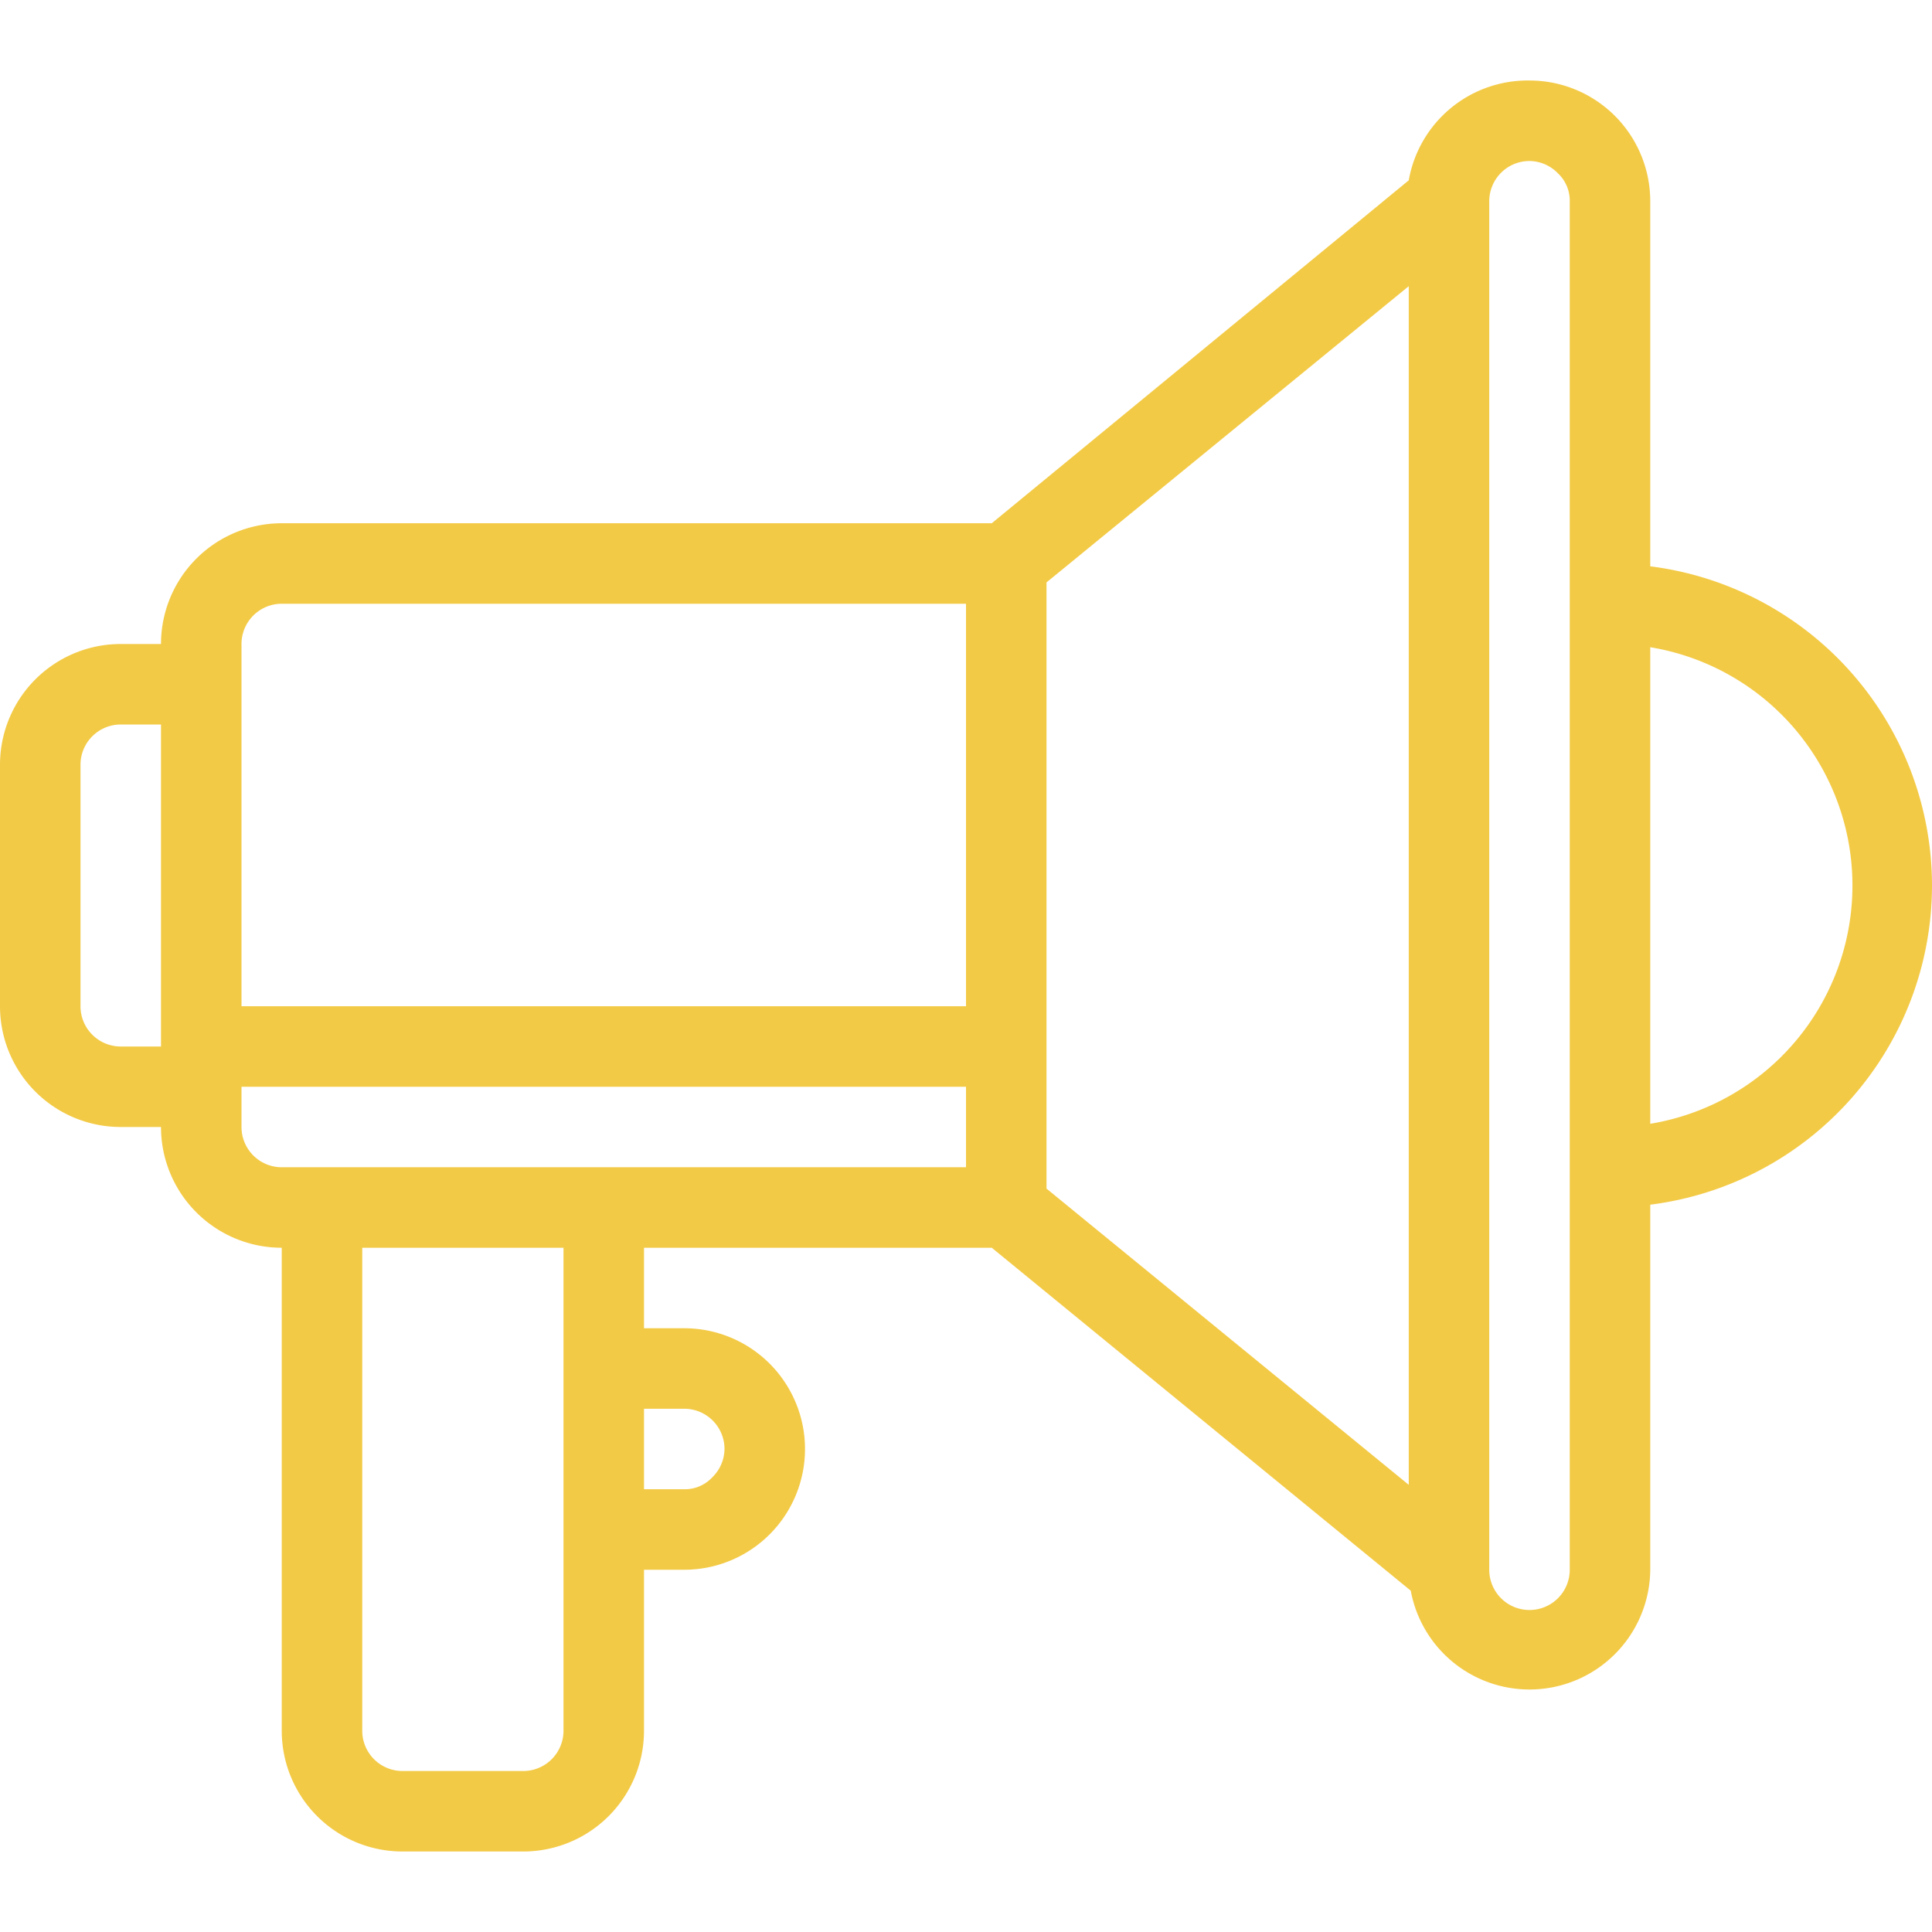 <?xml version="1.0"?>
<svg xmlns="http://www.w3.org/2000/svg" id="Layer_1" data-name="Layer 1" viewBox="0 0 48 48" width="512px" height="512px"><path d="M48,22a8,8,0,0,0-7-7.93V5a3,3,0,0,0-3-3,3,3,0,0,0-3,2.48L24.64,13H7a3,3,0,0,0-3,3H3a3,3,0,0,0-3,3v6a3,3,0,0,0,3,3H4a3,3,0,0,0,3,3V43a3,3,0,0,0,3,3h3a3,3,0,0,0,3-3V39h1a3,3,0,0,0,3-3,3,3,0,0,0-3-3H16V31h8.64l10.41,8.52A3,3,0,0,0,41,39V29.93A8,8,0,0,0,48,22ZM35,27.74v9.15l-9-7.36V14.47l9-7.36V27.74ZM6,16a1,1,0,0,1,1-1H24V25H6V16ZM3,26a1,1,0,0,1-1-1V19a1,1,0,0,1,1-1H4v8ZM14,43a1,1,0,0,1-1,1H10a1,1,0,0,1-1-1V31h5V43Zm4-7a1,1,0,0,1-.31.71A.93.93,0,0,1,17,37H16V35h1A1,1,0,0,1,18,36Zm-3-7H7a1,1,0,0,1-1-1V27H24v2ZM39,39a1,1,0,0,1-2,0V5a1,1,0,0,1,1-1,1,1,0,0,1,.71.31A.93.93,0,0,1,39,5V39Zm2-11.08V16.08a6,6,0,0,1,0,11.84Z" fill="#F3CA46"/></svg>
